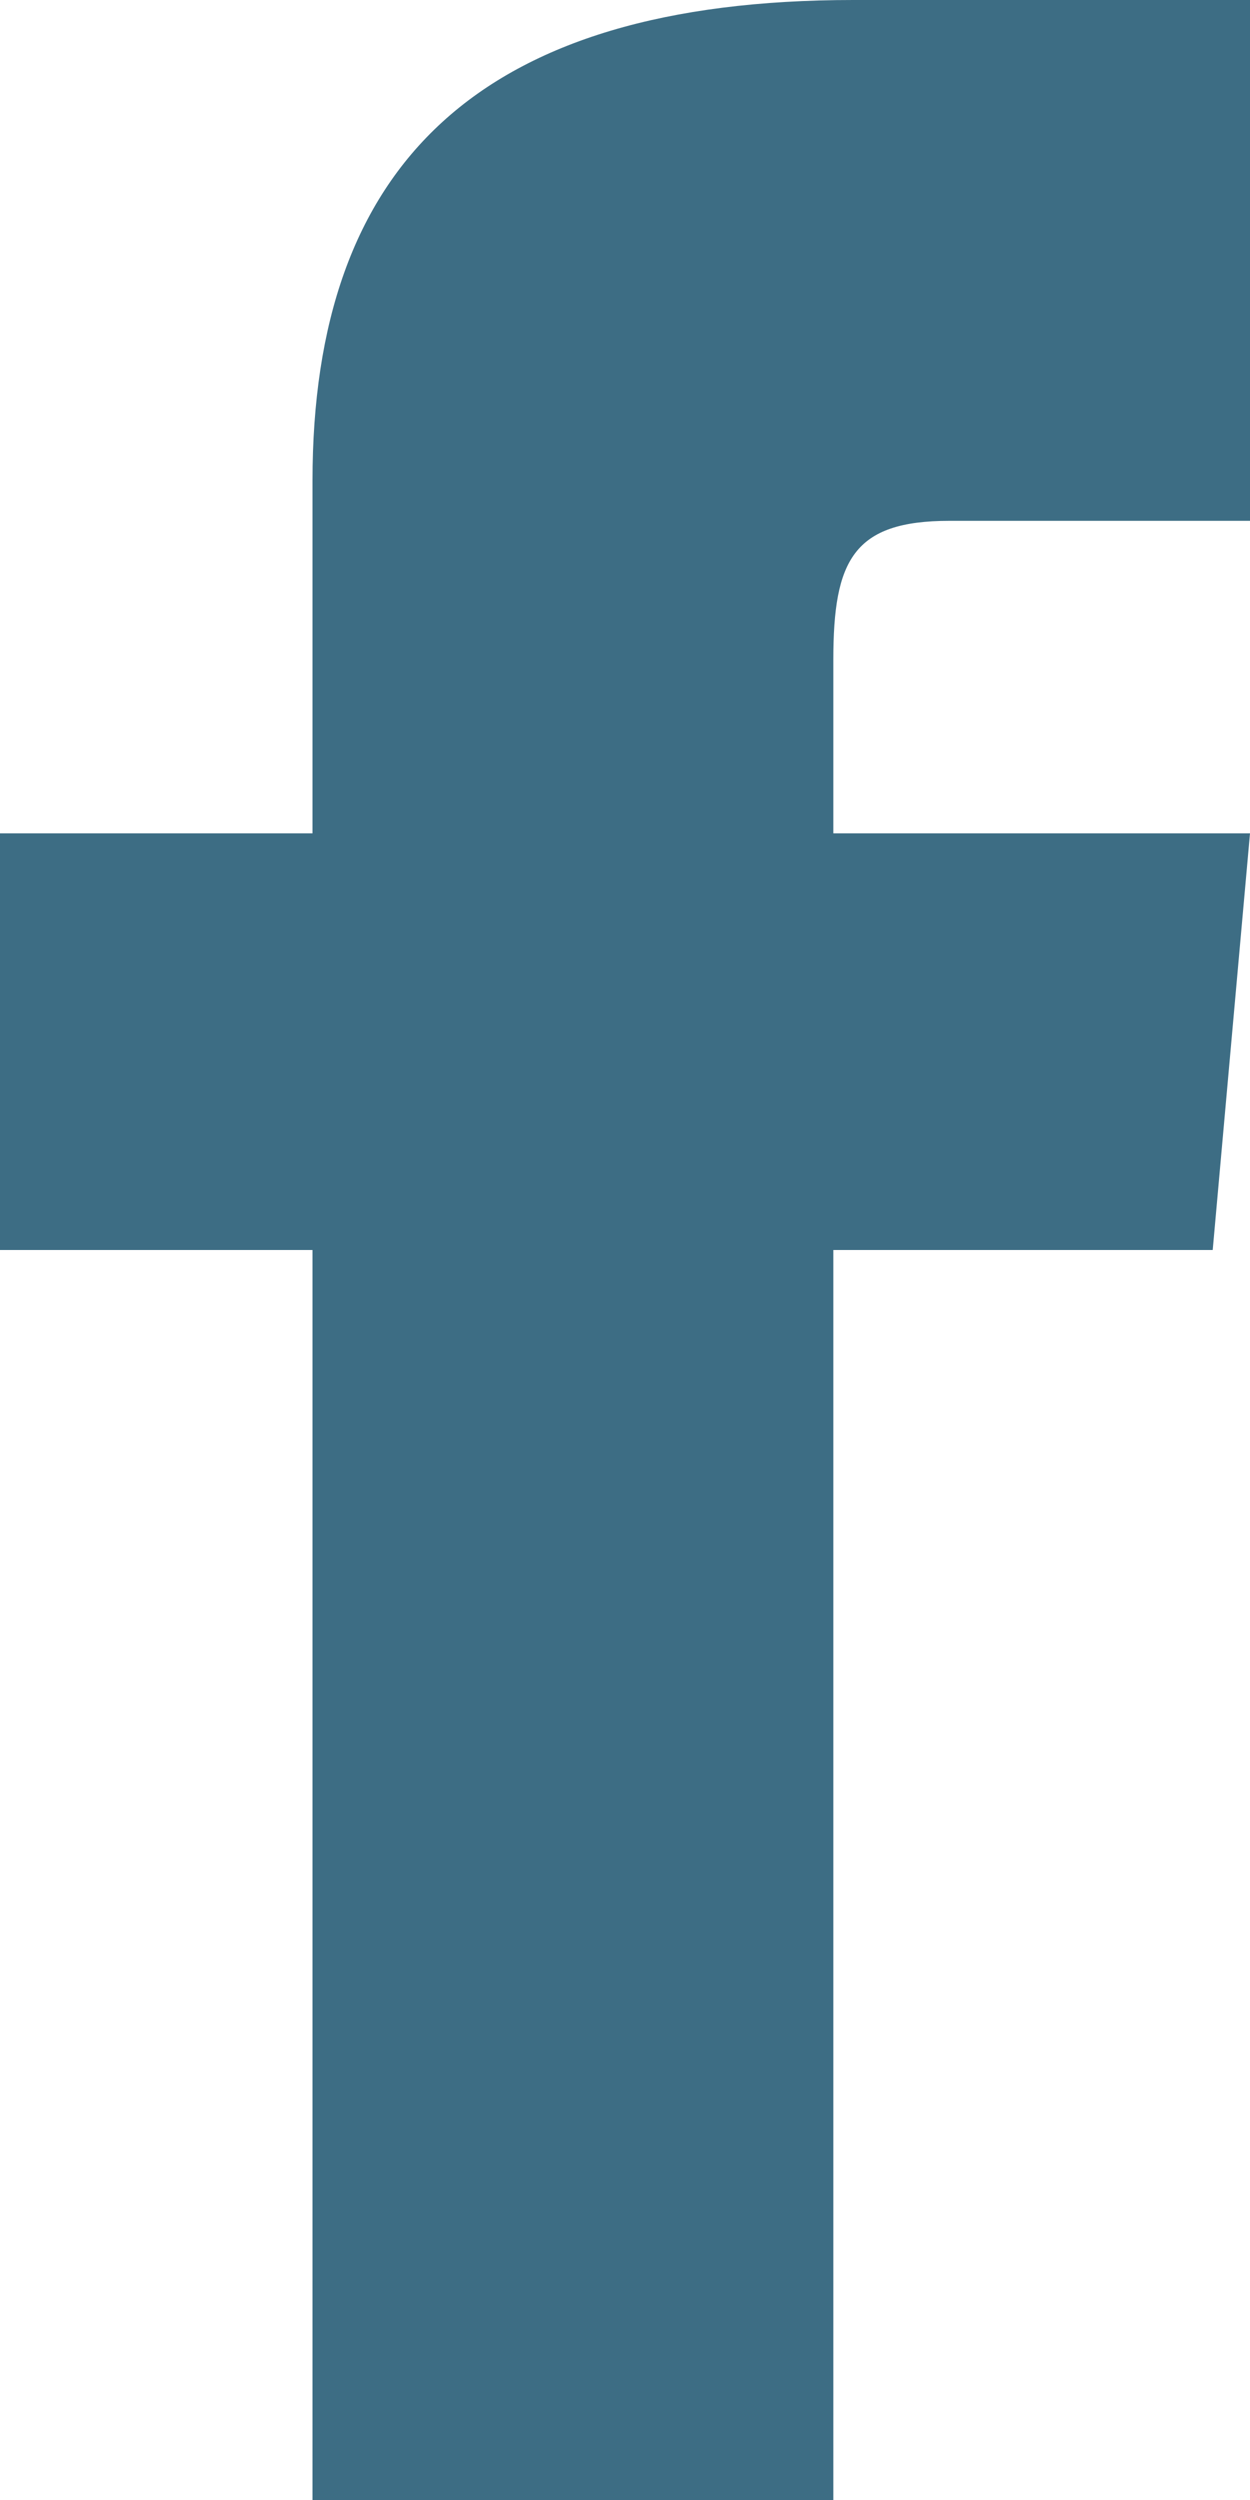 <!-- Generator: Adobe Illustrator 24.1.2, SVG Export Plug-In  -->
<svg version="1.1" xmlns="http://www.w3.org/2000/svg" xmlns:xlink="http://www.w3.org/1999/xlink" x="0px" y="0px" width="12px"
	 height="24px" viewBox="0 0 12 24" style="overflow:visible;enable-background:new 0 0 12 24;" xml:space="preserve">
<style type="text/css">
	.st0{fill:#3D6D84;}
</style>
<defs>
</defs>
<path class="st0" d="M3,8H0v4h3v12h5V12h3.642L12,8H8V6.333C8,5.378,8.192,5,9.115,5H12V0H8.192C4.596,0,3,1.583,3,4.615V8z"/>
</svg>